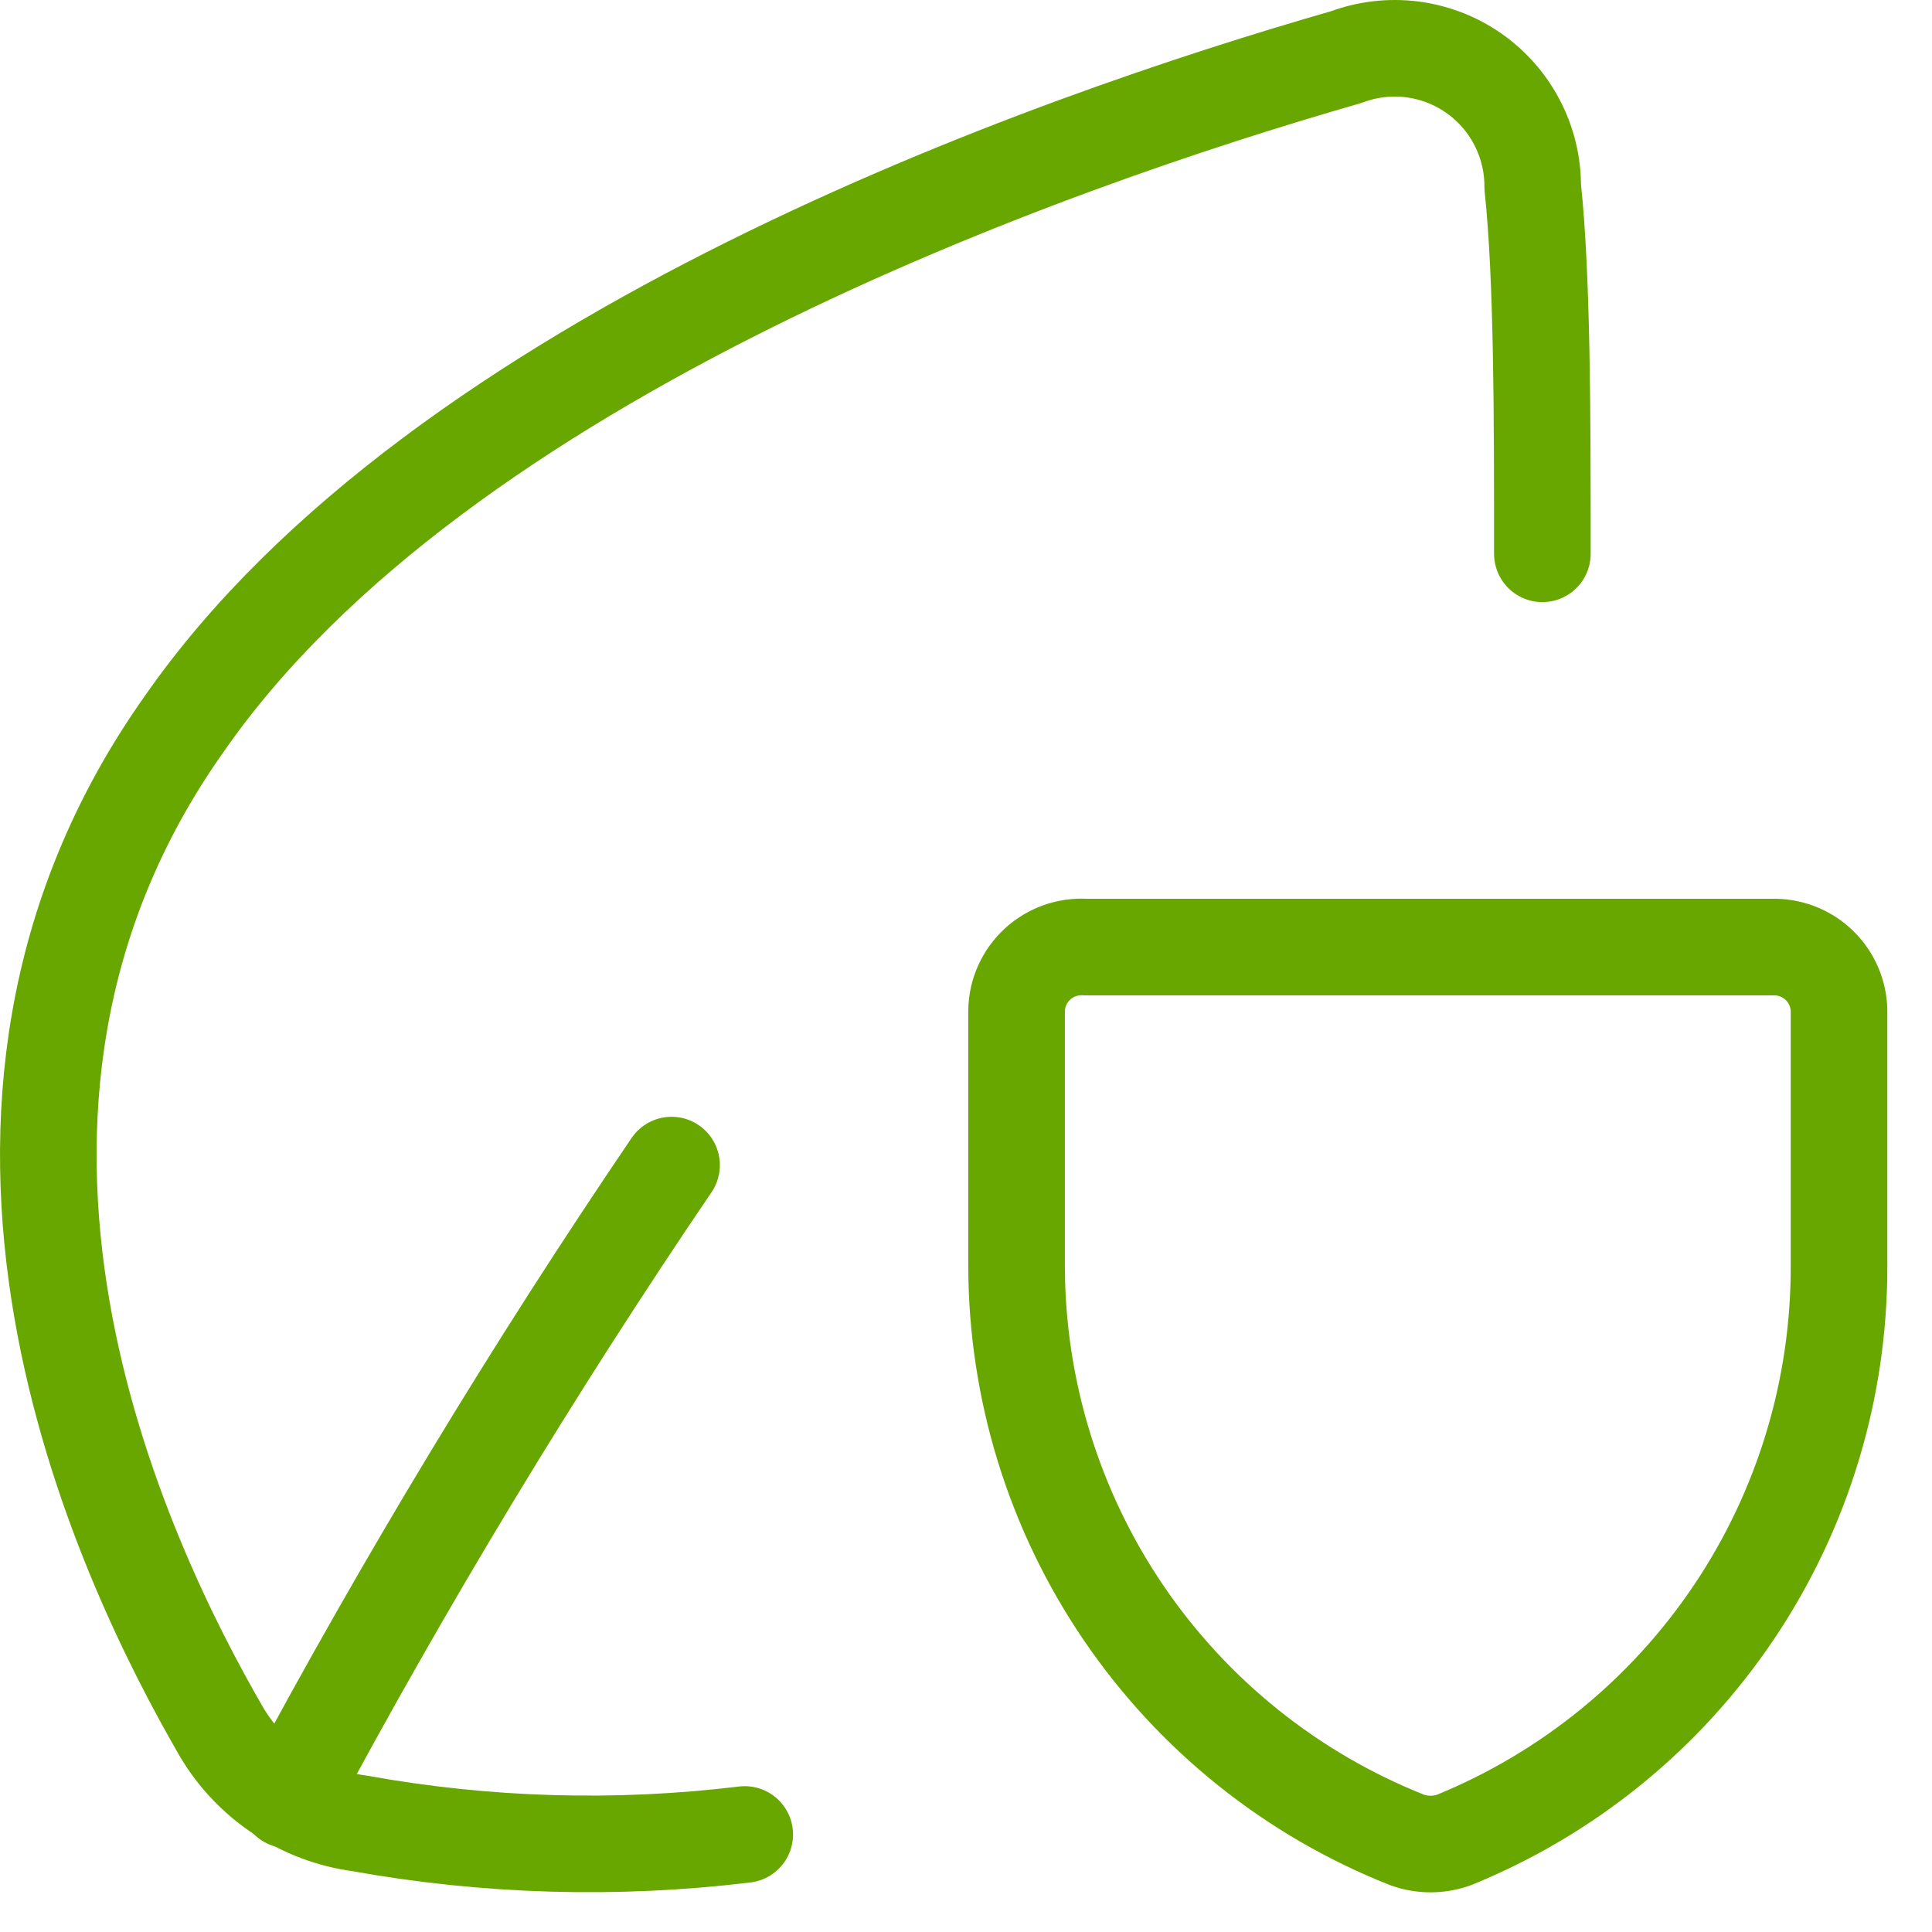 <?xml version="1.0" encoding="UTF-8"?> <svg xmlns="http://www.w3.org/2000/svg" width="40" height="40" viewBox="0 0 40 40" fill="none"> <path d="M31.933 11.466C31.933 8.609 31.933 5.752 31.733 3.866C31.735 3.404 31.624 2.949 31.411 2.539C31.198 2.129 30.888 1.776 30.509 1.512C30.13 1.248 29.692 1.08 29.233 1.022C28.775 0.965 28.309 1.019 27.876 1.181C21.705 2.952 9.105 7.381 3.819 14.981C-1.895 23.038 2.505 32.266 4.591 35.866C4.894 36.375 5.309 36.809 5.804 37.136C6.298 37.462 6.86 37.673 7.448 37.752C10.079 38.226 12.765 38.303 15.419 37.981" stroke="#68A700" stroke-width="2" stroke-linecap="round" stroke-linejoin="round"></path> <path d="M13.904 24.122C11.027 28.361 8.376 32.748 5.961 37.265M30.104 38.094C29.79 38.207 29.446 38.207 29.132 38.094C26.75 37.15 24.705 35.513 23.263 33.393C21.822 31.274 21.05 28.771 21.047 26.208V20.922C21.05 20.741 21.09 20.562 21.165 20.397C21.239 20.232 21.347 20.083 21.48 19.96C21.614 19.837 21.771 19.743 21.942 19.682C22.113 19.622 22.294 19.597 22.475 19.608H36.761C37.107 19.616 37.437 19.756 37.682 20.001C37.927 20.246 38.068 20.576 38.075 20.922V26.208C38.081 28.758 37.326 31.252 35.906 33.369C34.486 35.487 32.465 37.132 30.104 38.094Z" stroke="#68A700" stroke-width="2" stroke-linecap="round" stroke-linejoin="round"></path> </svg> 